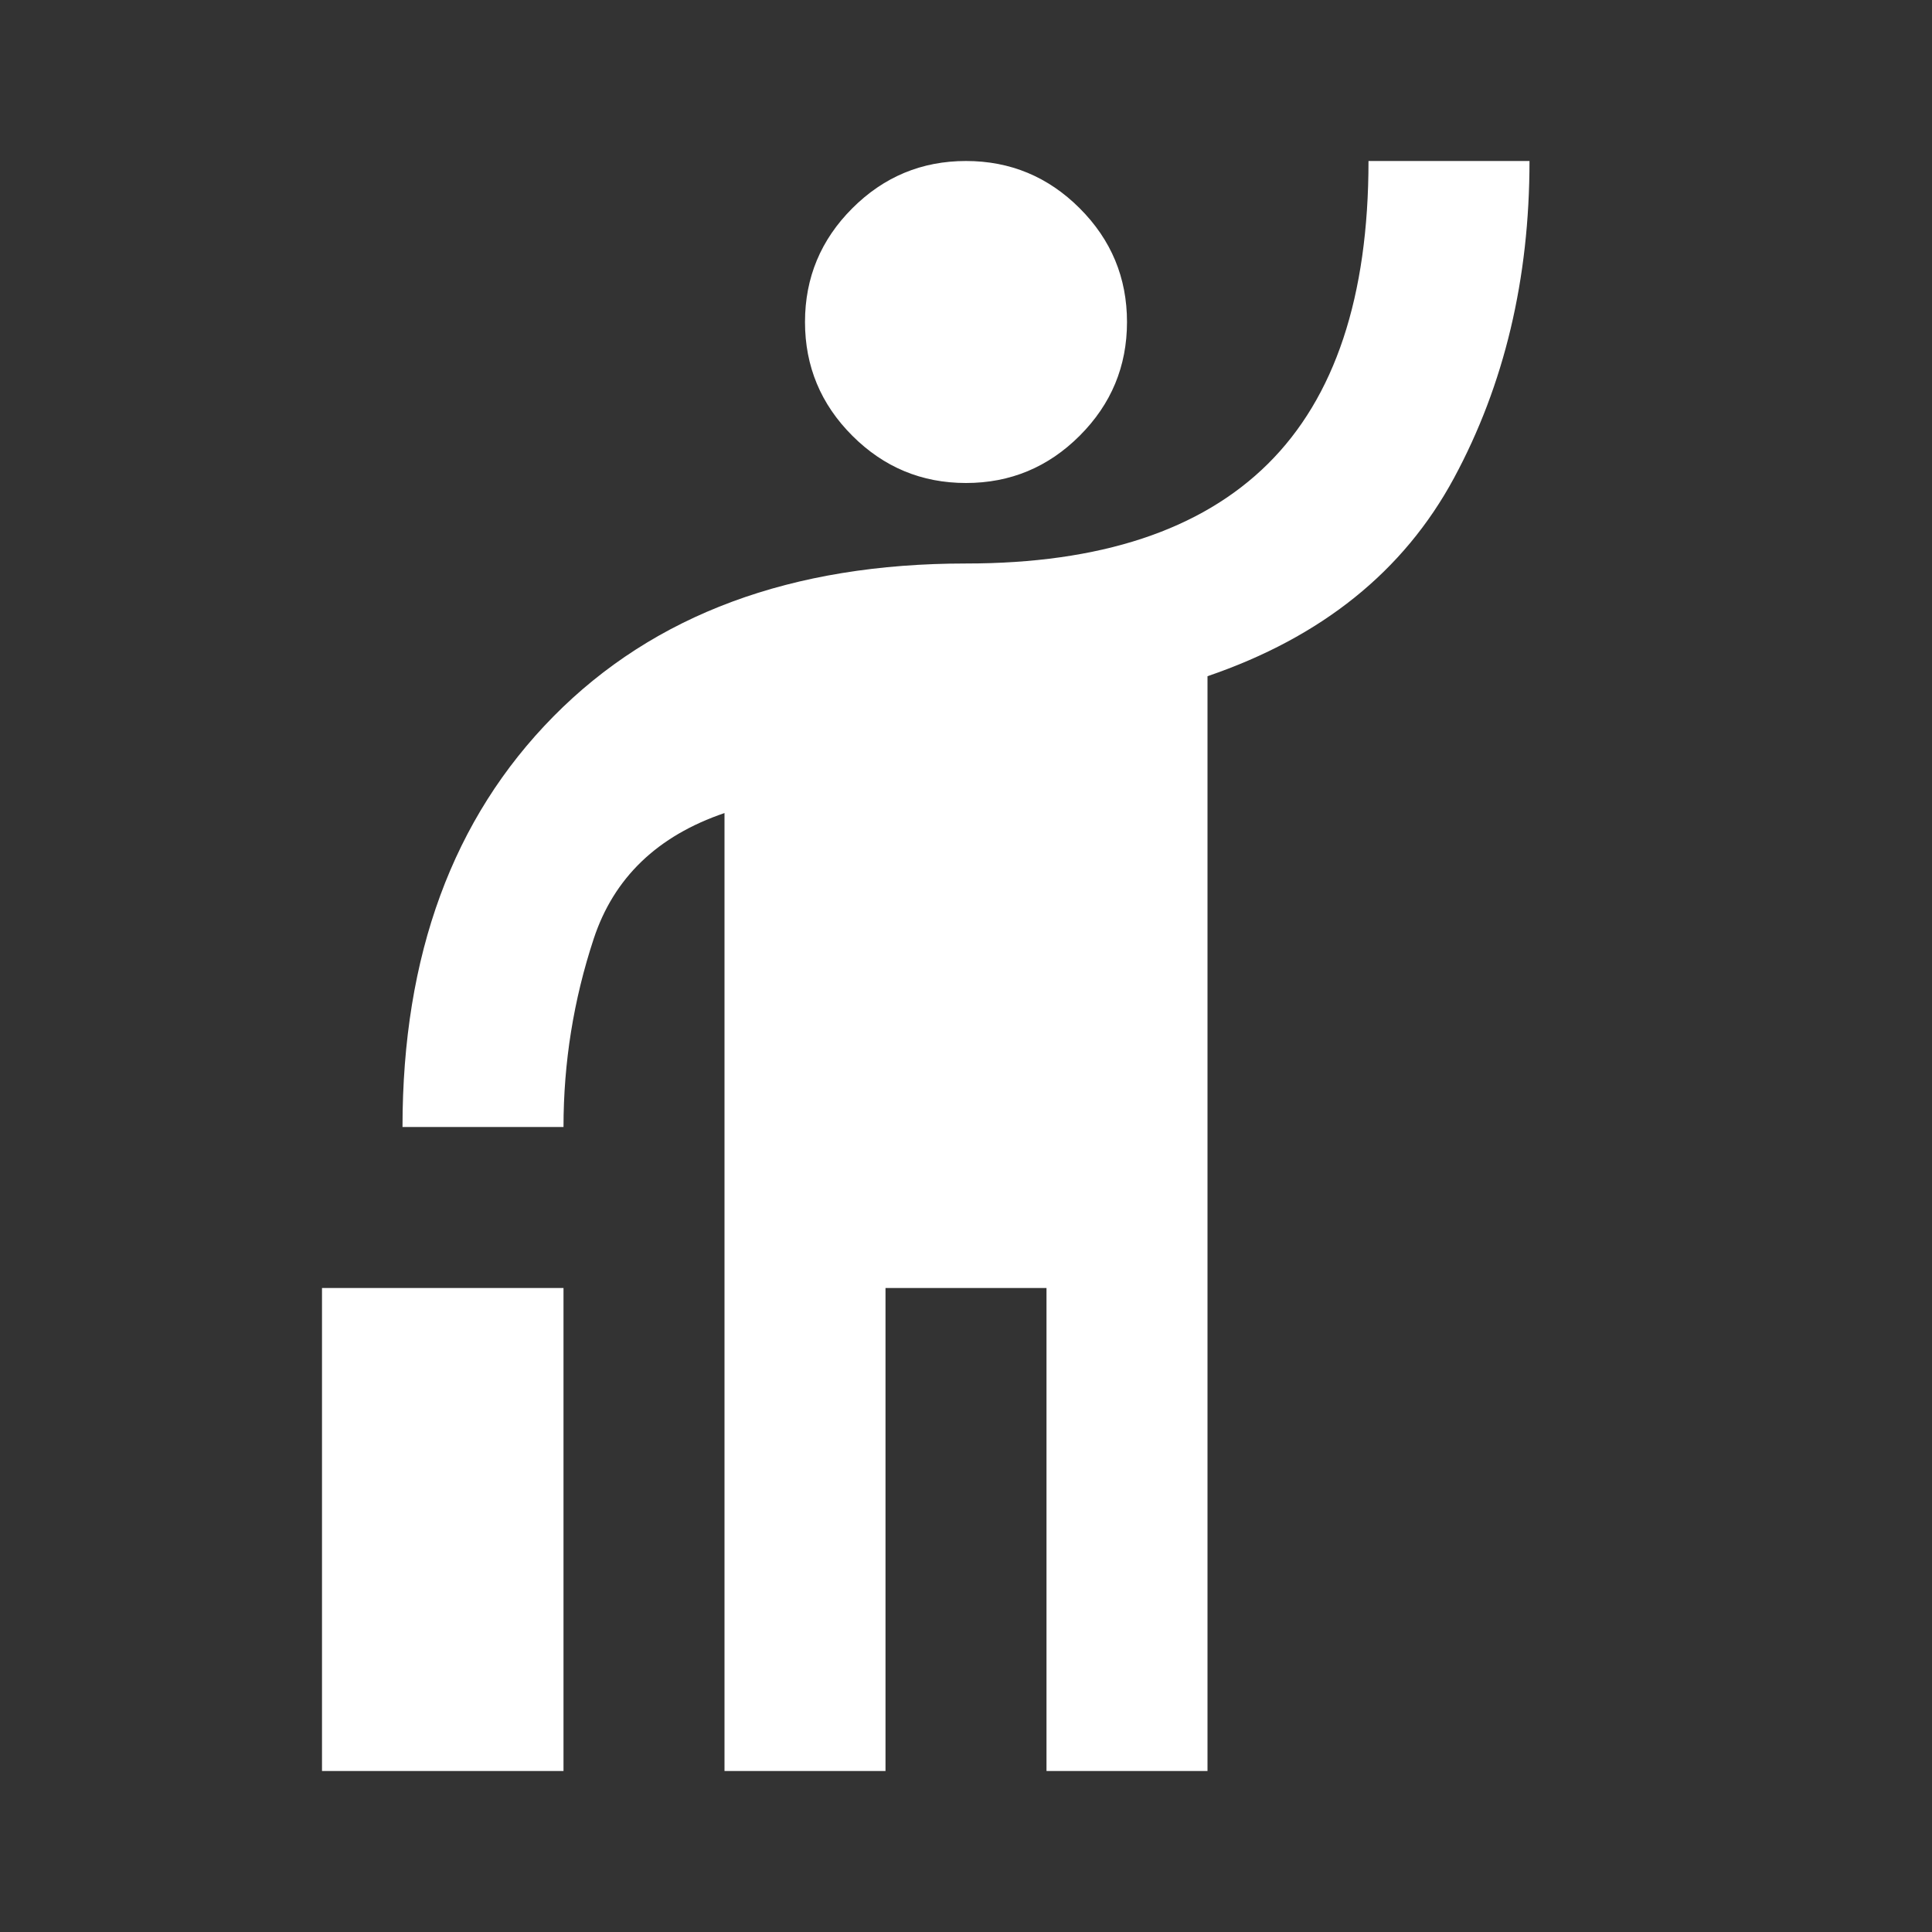 <svg xmlns="http://www.w3.org/2000/svg" height="24" viewBox="0 -960 960 960" width="24" fill="white"><rect x="0" y="-960" width="960" height="960" fill="#333333" stroke="none"/><path d="M160-80v-240h120v240H160Zm200 0v-476q-50 17-65 62.5T280-400h-80q0-128 75-204t205-76q100 0 150-49.5T680-880h80q0 88-37.5 157.5T600-624v544h-80v-240h-80v240h-80Zm120-640q-33 0-56.5-23.5T400-800q0-33 23.5-56.5T480-880q33 0 56.5 23.5T560-800q0 33-23.5 56.5T480-720Z"/></svg>